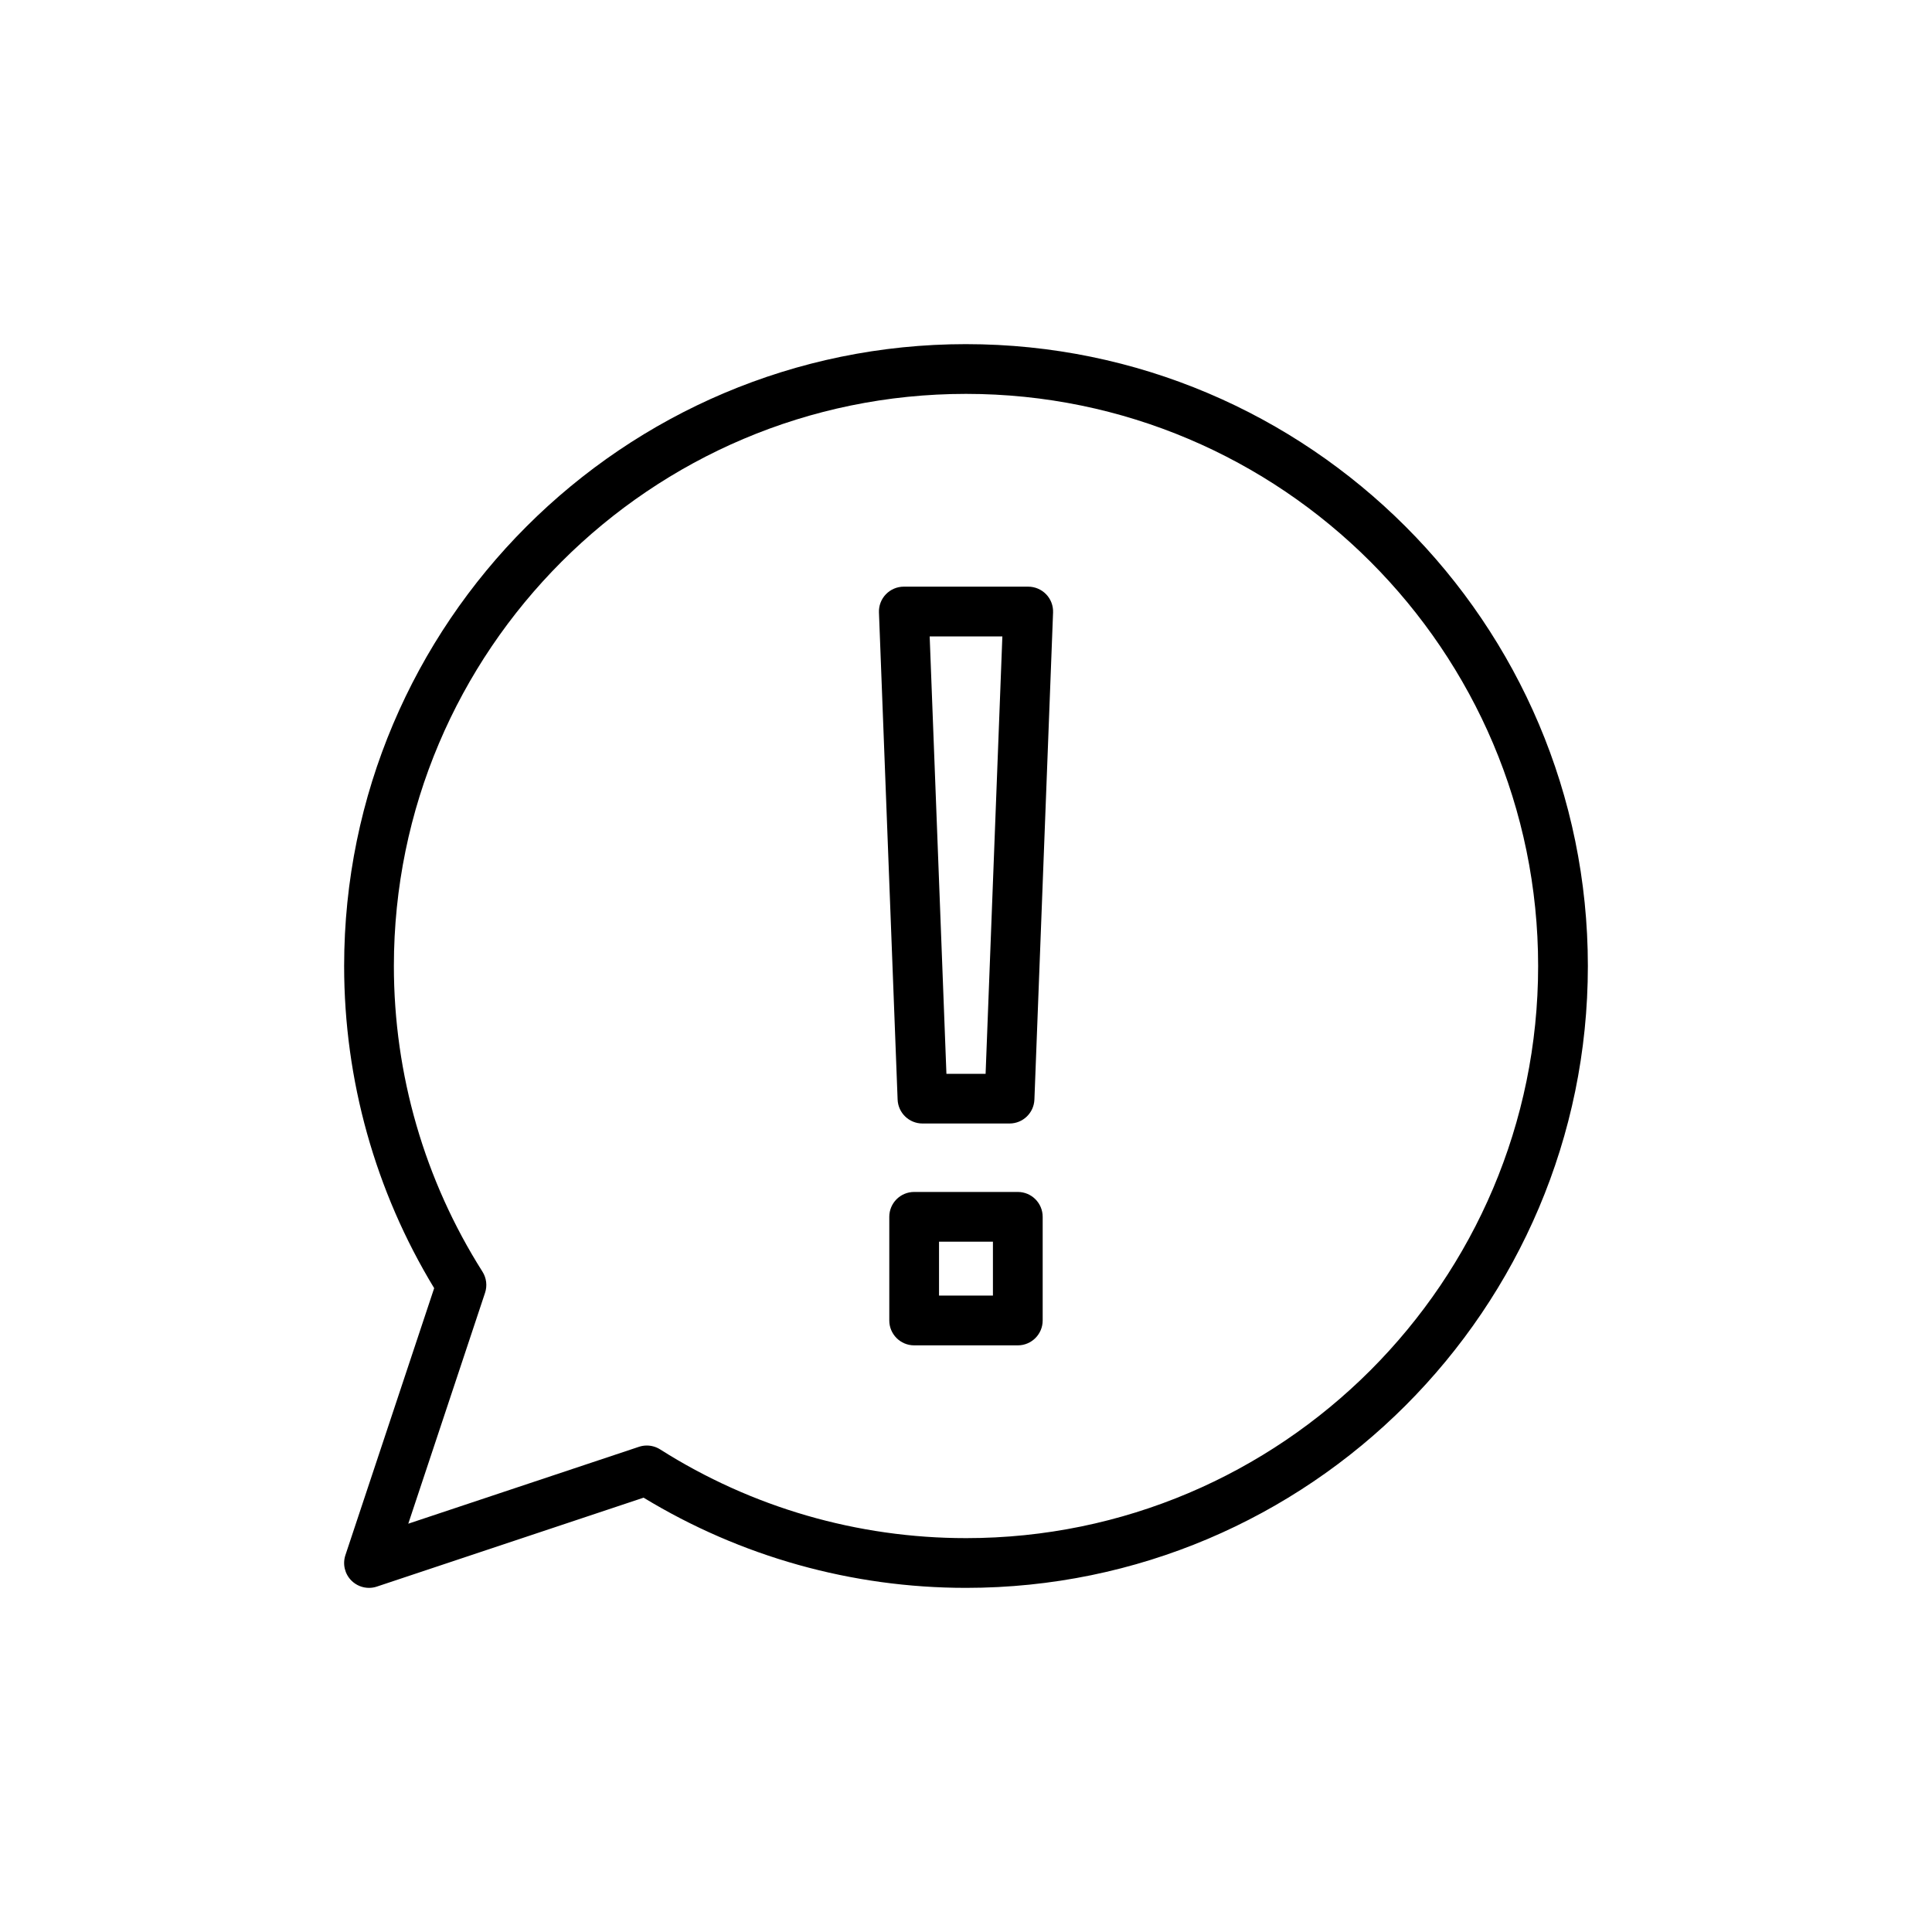 <?xml version="1.0" encoding="UTF-8"?>
<!-- Uploaded to: ICON Repo, www.svgrepo.com, Generator: ICON Repo Mixer Tools -->
<svg fill="#000000" width="800px" height="800px" version="1.1" viewBox="144 144 512 512" xmlns="http://www.w3.org/2000/svg">
 <g>
  <path d="m400 235.2c-90.871 0-164.8 73.93-164.8 164.8 0 30.195 8.238 59.645 23.859 85.375l-23.523 70.754c-0.789 2.371-0.172 4.981 1.594 6.742 1.258 1.254 2.941 1.93 4.66 1.93 0.699 0 1.398-0.109 2.086-0.34l70.684-23.562c25.75 15.648 55.223 23.902 85.441 23.902 90.871 0 164.8-73.93 164.8-164.8 0-90.875-73.93-164.8-164.8-164.8zm0 316.42c-28.77 0-56.797-8.129-81.059-23.516-1.07-0.676-2.297-1.023-3.531-1.023-0.703 0-1.402 0.113-2.086 0.34l-61.125 20.375 20.344-61.184c0.625-1.875 0.375-3.938-0.684-5.606-15.359-24.254-23.477-52.262-23.477-81.004 0-83.602 68.016-151.62 151.62-151.62s151.62 68.016 151.62 151.62c0 83.598-68.016 151.62-151.62 151.62z"/>
  <path d="m416.48 299.47h-32.961c-1.793 0-3.508 0.73-4.75 2.019-1.242 1.289-1.906 3.031-1.836 4.82l4.945 129.09c0.141 3.539 3.047 6.34 6.59 6.34h23.07c3.543 0 6.449-2.801 6.59-6.34l4.945-129.09c0.066-1.789-0.594-3.531-1.836-4.82-1.246-1.289-2.965-2.019-4.758-2.019zm-11.285 129.1h-10.383l-4.438-115.91h19.262z"/>
  <path d="m413.73 459.88h-27.469c-3.641 0-6.59 2.953-6.59 6.594v27.465c0 3.641 2.953 6.594 6.59 6.594h27.469c3.641 0 6.59-2.953 6.59-6.594v-27.465c0-3.644-2.949-6.594-6.59-6.594zm-6.594 27.465h-14.285v-14.281h14.285z"/>
 </g>
</svg>